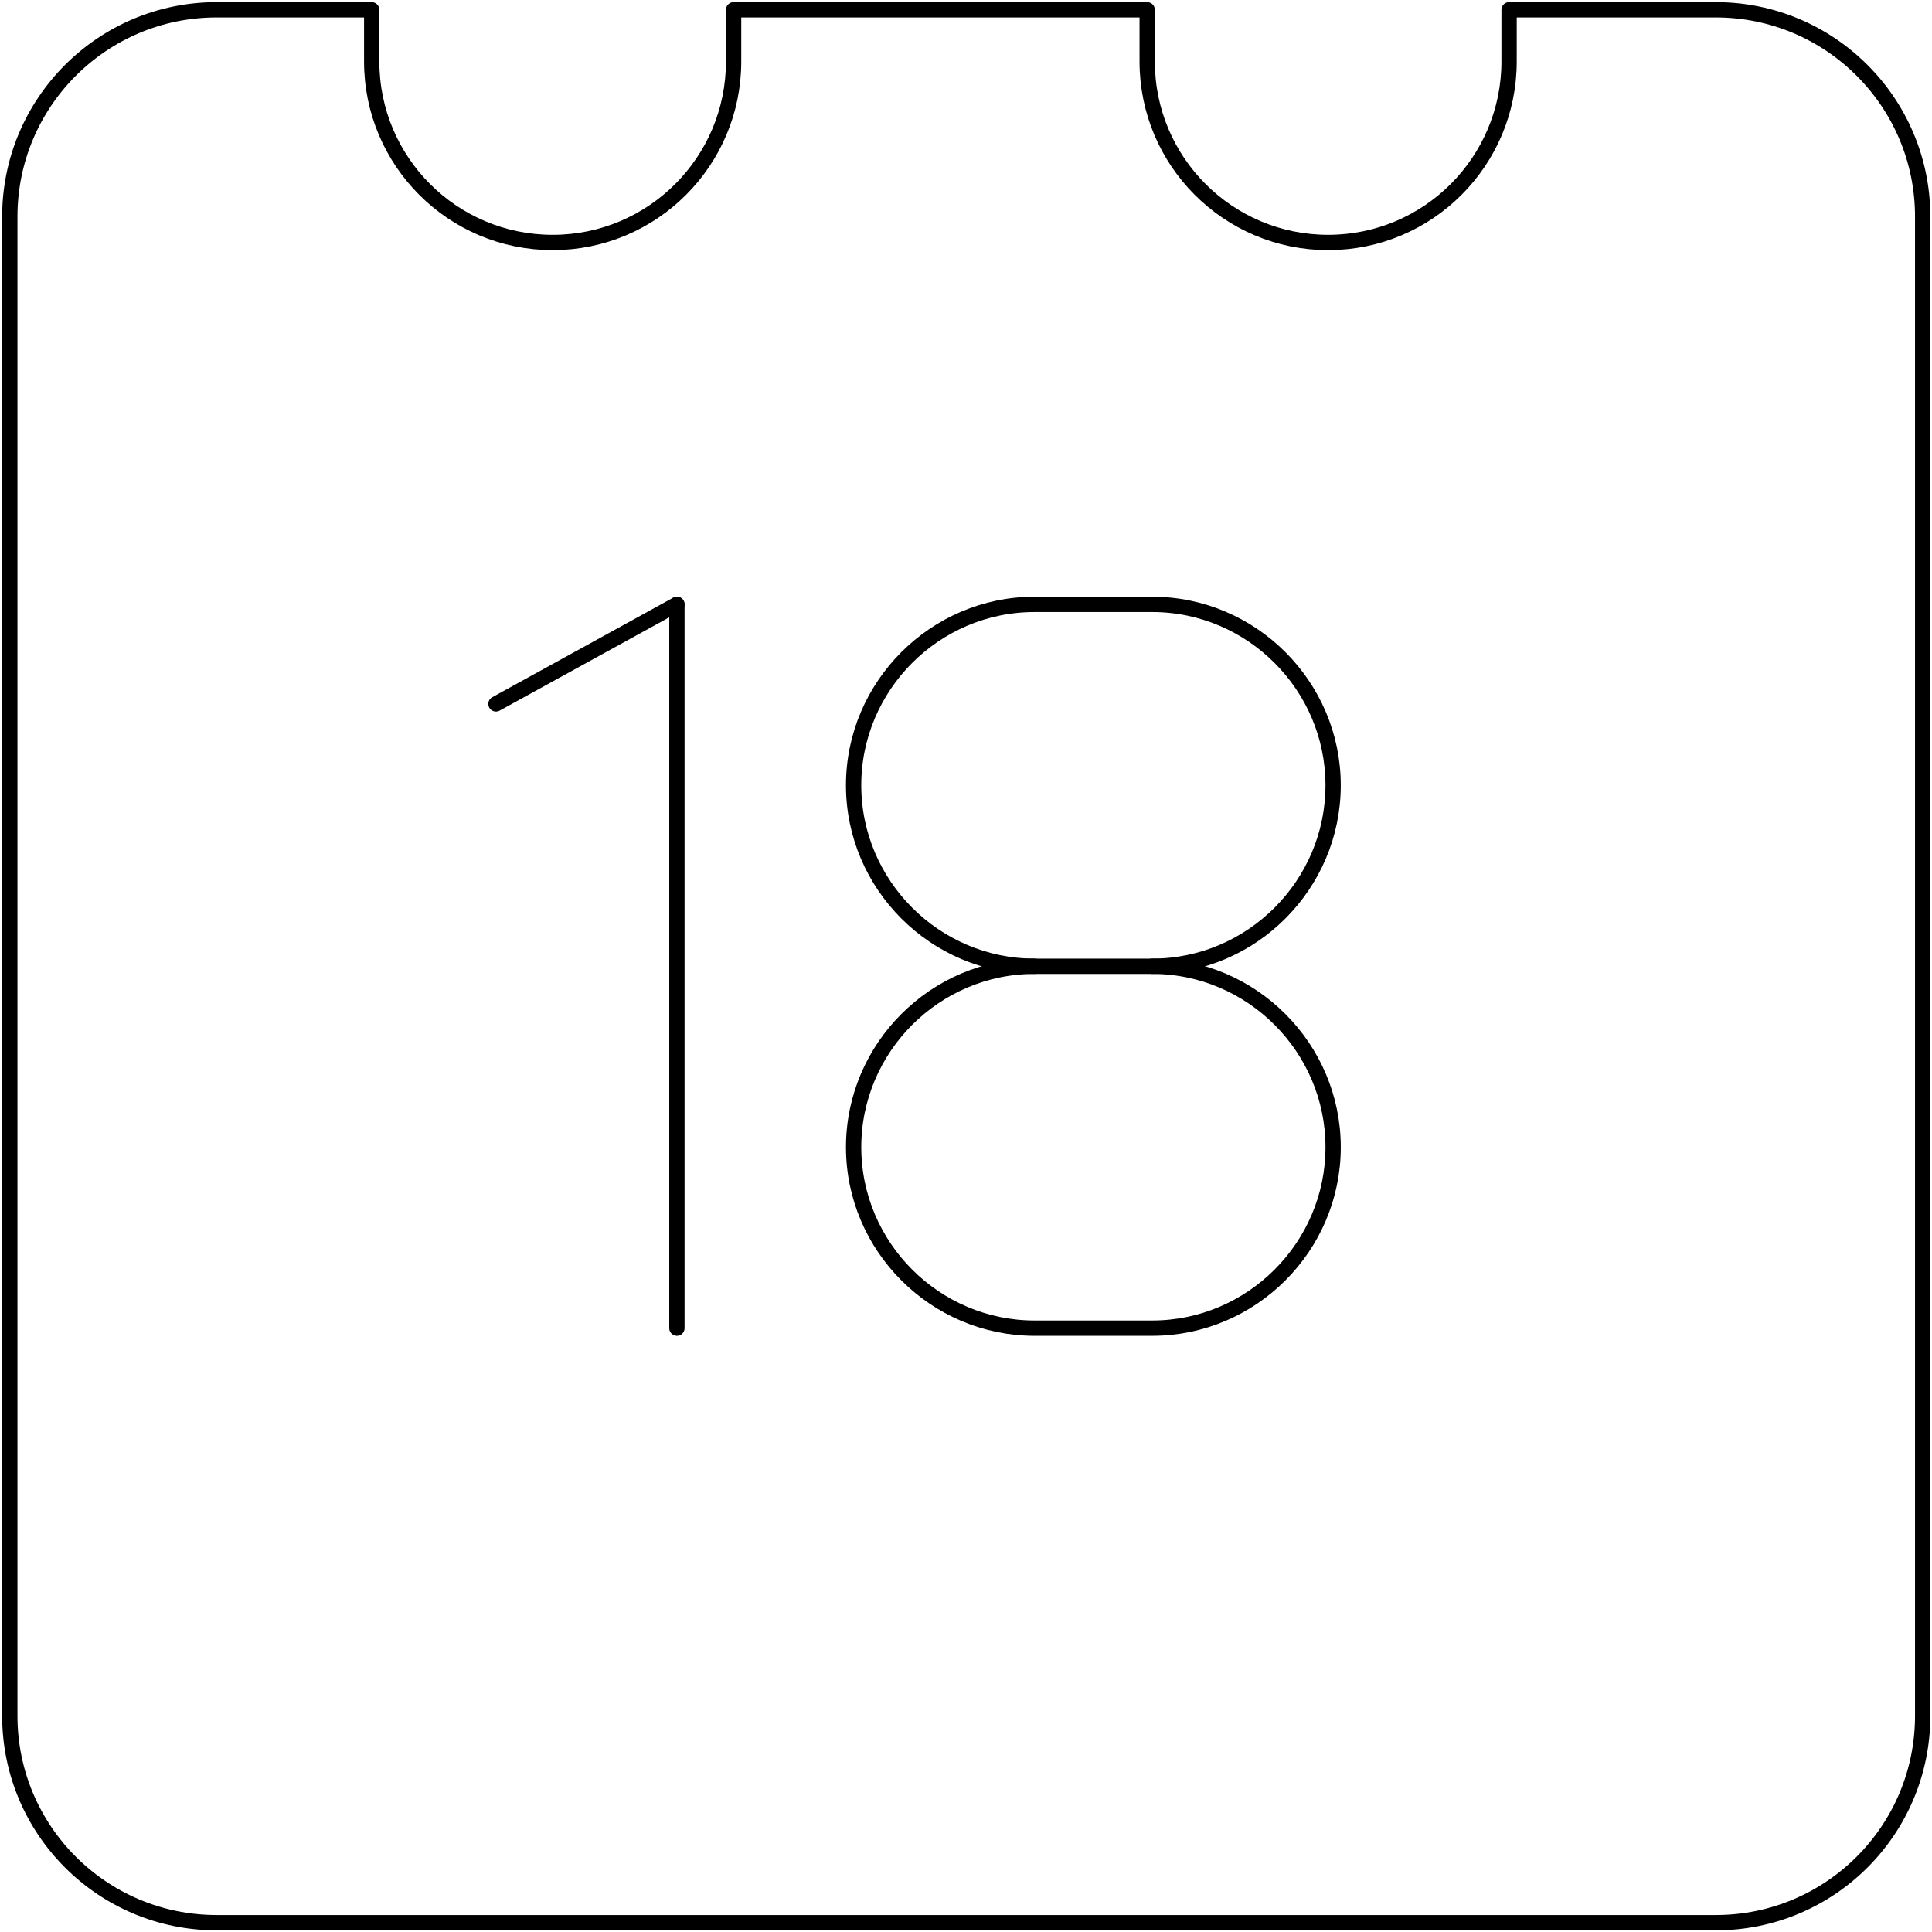 <?xml version="1.0" encoding="UTF-8"?> <svg xmlns="http://www.w3.org/2000/svg" width="505" height="505" viewBox="0 0 505 505" fill="none"><path d="M129.637 183.989L176.934 157.976" stroke="black" stroke-width="4" stroke-linecap="round" stroke-linejoin="round"></path><path d="M176.936 157.975L176.936 347.164" stroke="black" stroke-width="4" stroke-linecap="round" stroke-linejoin="round"></path><path d="M301.167 252.568L270.423 252.568C244.41 252.568 223.126 273.852 223.126 299.866C223.126 325.879 244.41 347.163 270.423 347.163H301.167C327.18 347.163 348.464 325.879 348.464 299.866C348.464 273.852 327.18 252.568 301.167 252.568Z" stroke="black" stroke-width="4" stroke-linecap="round" stroke-linejoin="round"></path><path d="M301.164 252.569C327.177 252.569 348.461 231.285 348.461 205.272C348.461 179.258 327.177 157.975 301.164 157.975L270.42 157.975C244.407 157.975 223.123 179.258 223.123 205.272C223.123 231.285 244.407 252.569 270.42 252.569" stroke="black" stroke-width="4" stroke-linecap="round" stroke-linejoin="round"></path><path d="M448.509 2.563L394.455 2.563V16.077C394.455 42.199 373.28 63.374 347.158 63.374C321.036 63.374 299.861 42.199 299.861 16.077V2.563L191.753 2.563V16.077C191.753 42.199 170.577 63.374 144.455 63.374C118.334 63.374 97.158 42.199 97.158 16.077V2.563L56.617 2.563C26.765 2.563 2.563 26.764 2.563 56.617L2.563 448.509C2.563 478.362 26.765 502.563 56.617 502.563H448.509C478.363 502.563 502.563 478.362 502.563 448.509V56.617C502.563 26.764 478.363 2.563 448.509 2.563Z" stroke="black" stroke-width="4" stroke-linecap="round" stroke-linejoin="round"></path></svg> 